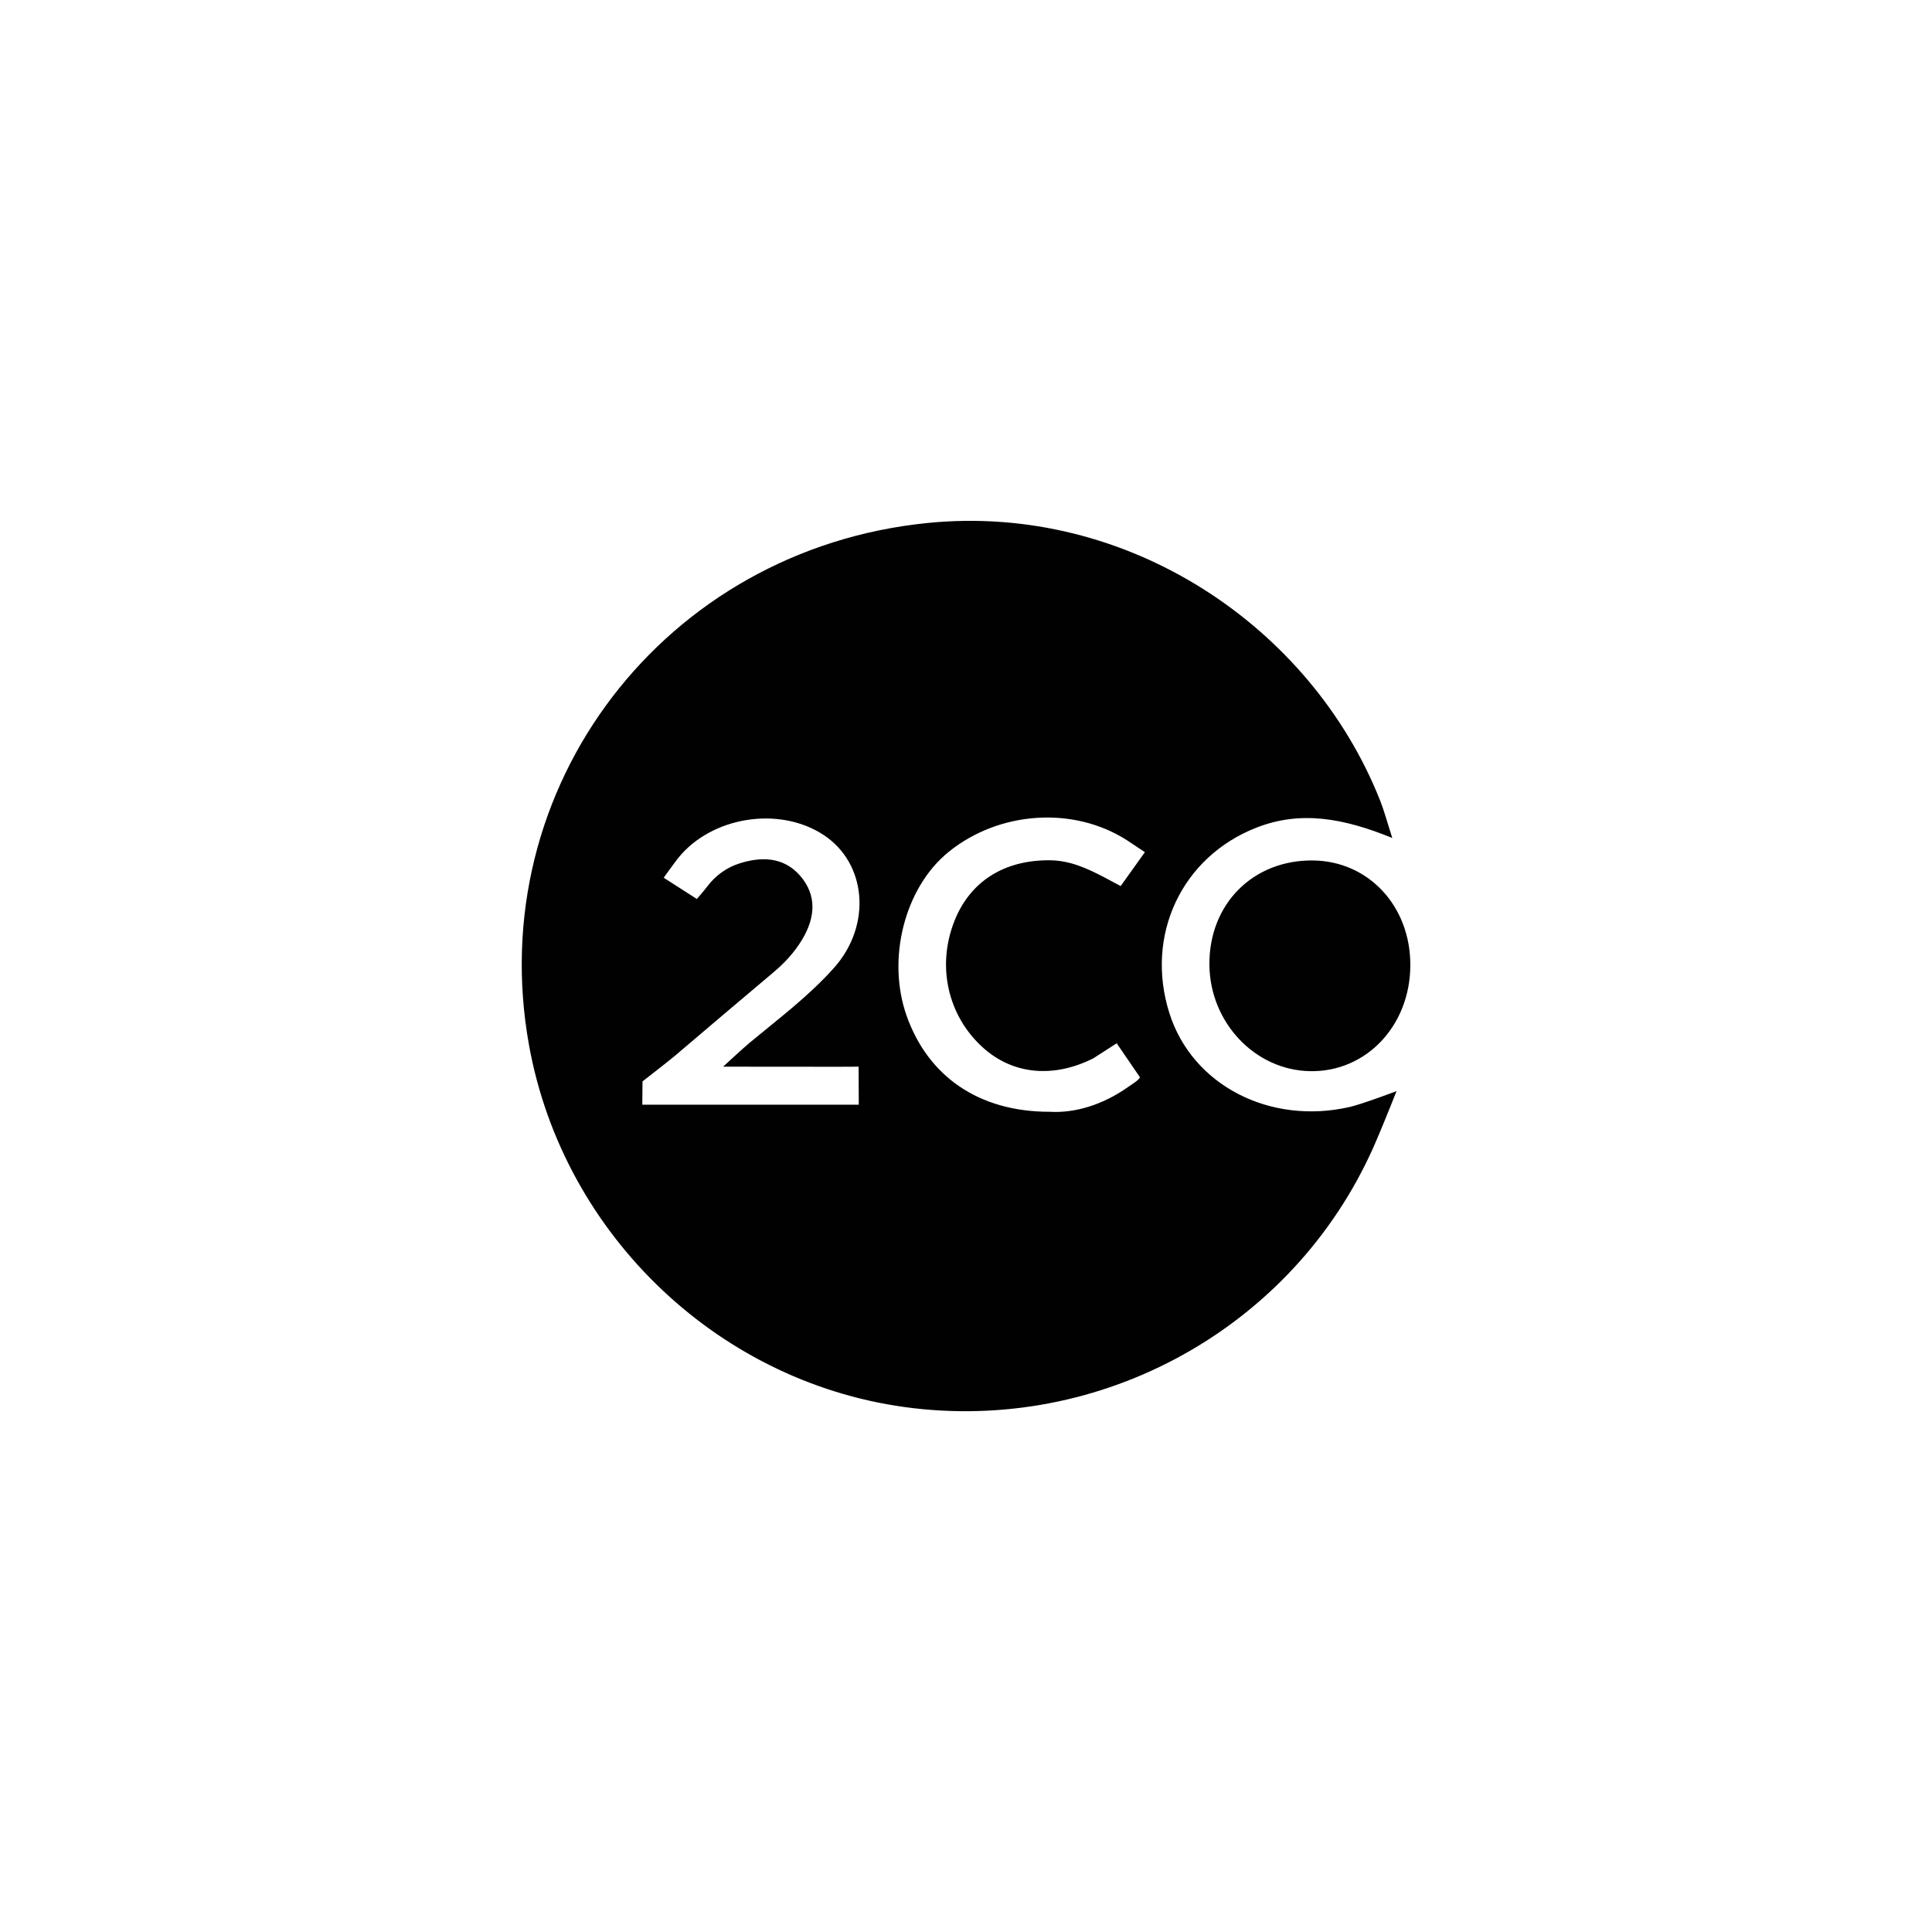 <?xml version="1.0" encoding="utf-8"?>
<!-- Generator: Adobe Illustrator 16.0.4, SVG Export Plug-In . SVG Version: 6.00 Build 0)  -->
<!DOCTYPE svg PUBLIC "-//W3C//DTD SVG 1.1//EN" "http://www.w3.org/Graphics/SVG/1.1/DTD/svg11.dtd">
<svg version="1.1" id="Capa_1" xmlns="http://www.w3.org/2000/svg" xmlns:xlink="http://www.w3.org/1999/xlink" x="0px" y="0px"
	 width="64px" height="64px" viewBox="0 0 64 64" enable-background="new 0 0 64 64" xml:space="preserve">
<g id="Layer_1_copy">
	<path fill="#010101" d="M46.719,31.98c-0.007,1.997-1.461,3.534-3.314,3.504c-1.83-0.028-3.329-1.612-3.342-3.532
		c-0.013-2.007,1.445-3.471,3.434-3.448C45.339,28.526,46.727,30.021,46.719,31.98z M44.71,36.67
		c0.416-0.095,1.552-0.525,1.552-0.525s-0.396,1.004-0.65,1.592c-2.543,6.031-8.816,9.67-15.346,8.912
		c-6.355-0.74-11.596-5.686-12.741-12.023c-1.545-8.547,4.484-16.438,13.216-17.303c6.607-0.655,12.679,3.408,14.975,9.19
		c0.131,0.331,0.223,0.679,0.405,1.246c-1.632-0.665-3.046-0.912-4.501-0.342c-2.475,0.969-3.695,3.563-2.885,6.137
		C39.488,35.949,42.066,37.275,44.71,36.67z M23.954,35.335c0,0,0.673-0.622,0.874-0.789c0.961-0.798,1.965-1.548,2.8-2.485
		c1.258-1.412,1.086-3.468-0.354-4.408c-1.47-0.959-3.707-0.602-4.813,0.776c-0.108,0.135-0.475,0.647-0.475,0.647l1.098,0.704
		c0,0,0.222-0.252,0.346-0.417c0.26-0.346,0.628-0.618,1.039-0.752c0.735-0.241,1.48-0.235,2.031,0.393
		c0.573,0.654,0.505,1.4,0.071,2.122c-0.253,0.421-0.58,0.775-0.96,1.093c-1.095,0.921-2.173,1.837-3.264,2.765
		c-0.171,0.146-1.063,0.838-1.063,0.838l-0.007,0.773h7.171l-0.006-1.26l-0.694,0.003L23.954,35.335z M31.616,30.511
		c0.522-1.323,1.663-2.029,3.168-2.013c0.672,0.007,1.239,0.273,1.81,0.571c0.149,0.078,0.529,0.283,0.529,0.283l0.803-1.123
		l-0.59-0.392c-1.77-1.138-4.23-0.973-5.906,0.379c-1.459,1.177-2.066,3.54-1.397,5.433c0.704,1.99,2.371,3.182,4.736,3.18
		c0.832,0.05,1.754-0.225,2.59-0.814c0.162-0.115,0.354-0.223,0.404-0.328l-0.771-1.127l-0.777,0.5
		c-1.333,0.668-2.674,0.533-3.662-0.365C31.393,33.643,31.026,32.002,31.616,30.511z"/>
</g>
</svg>
